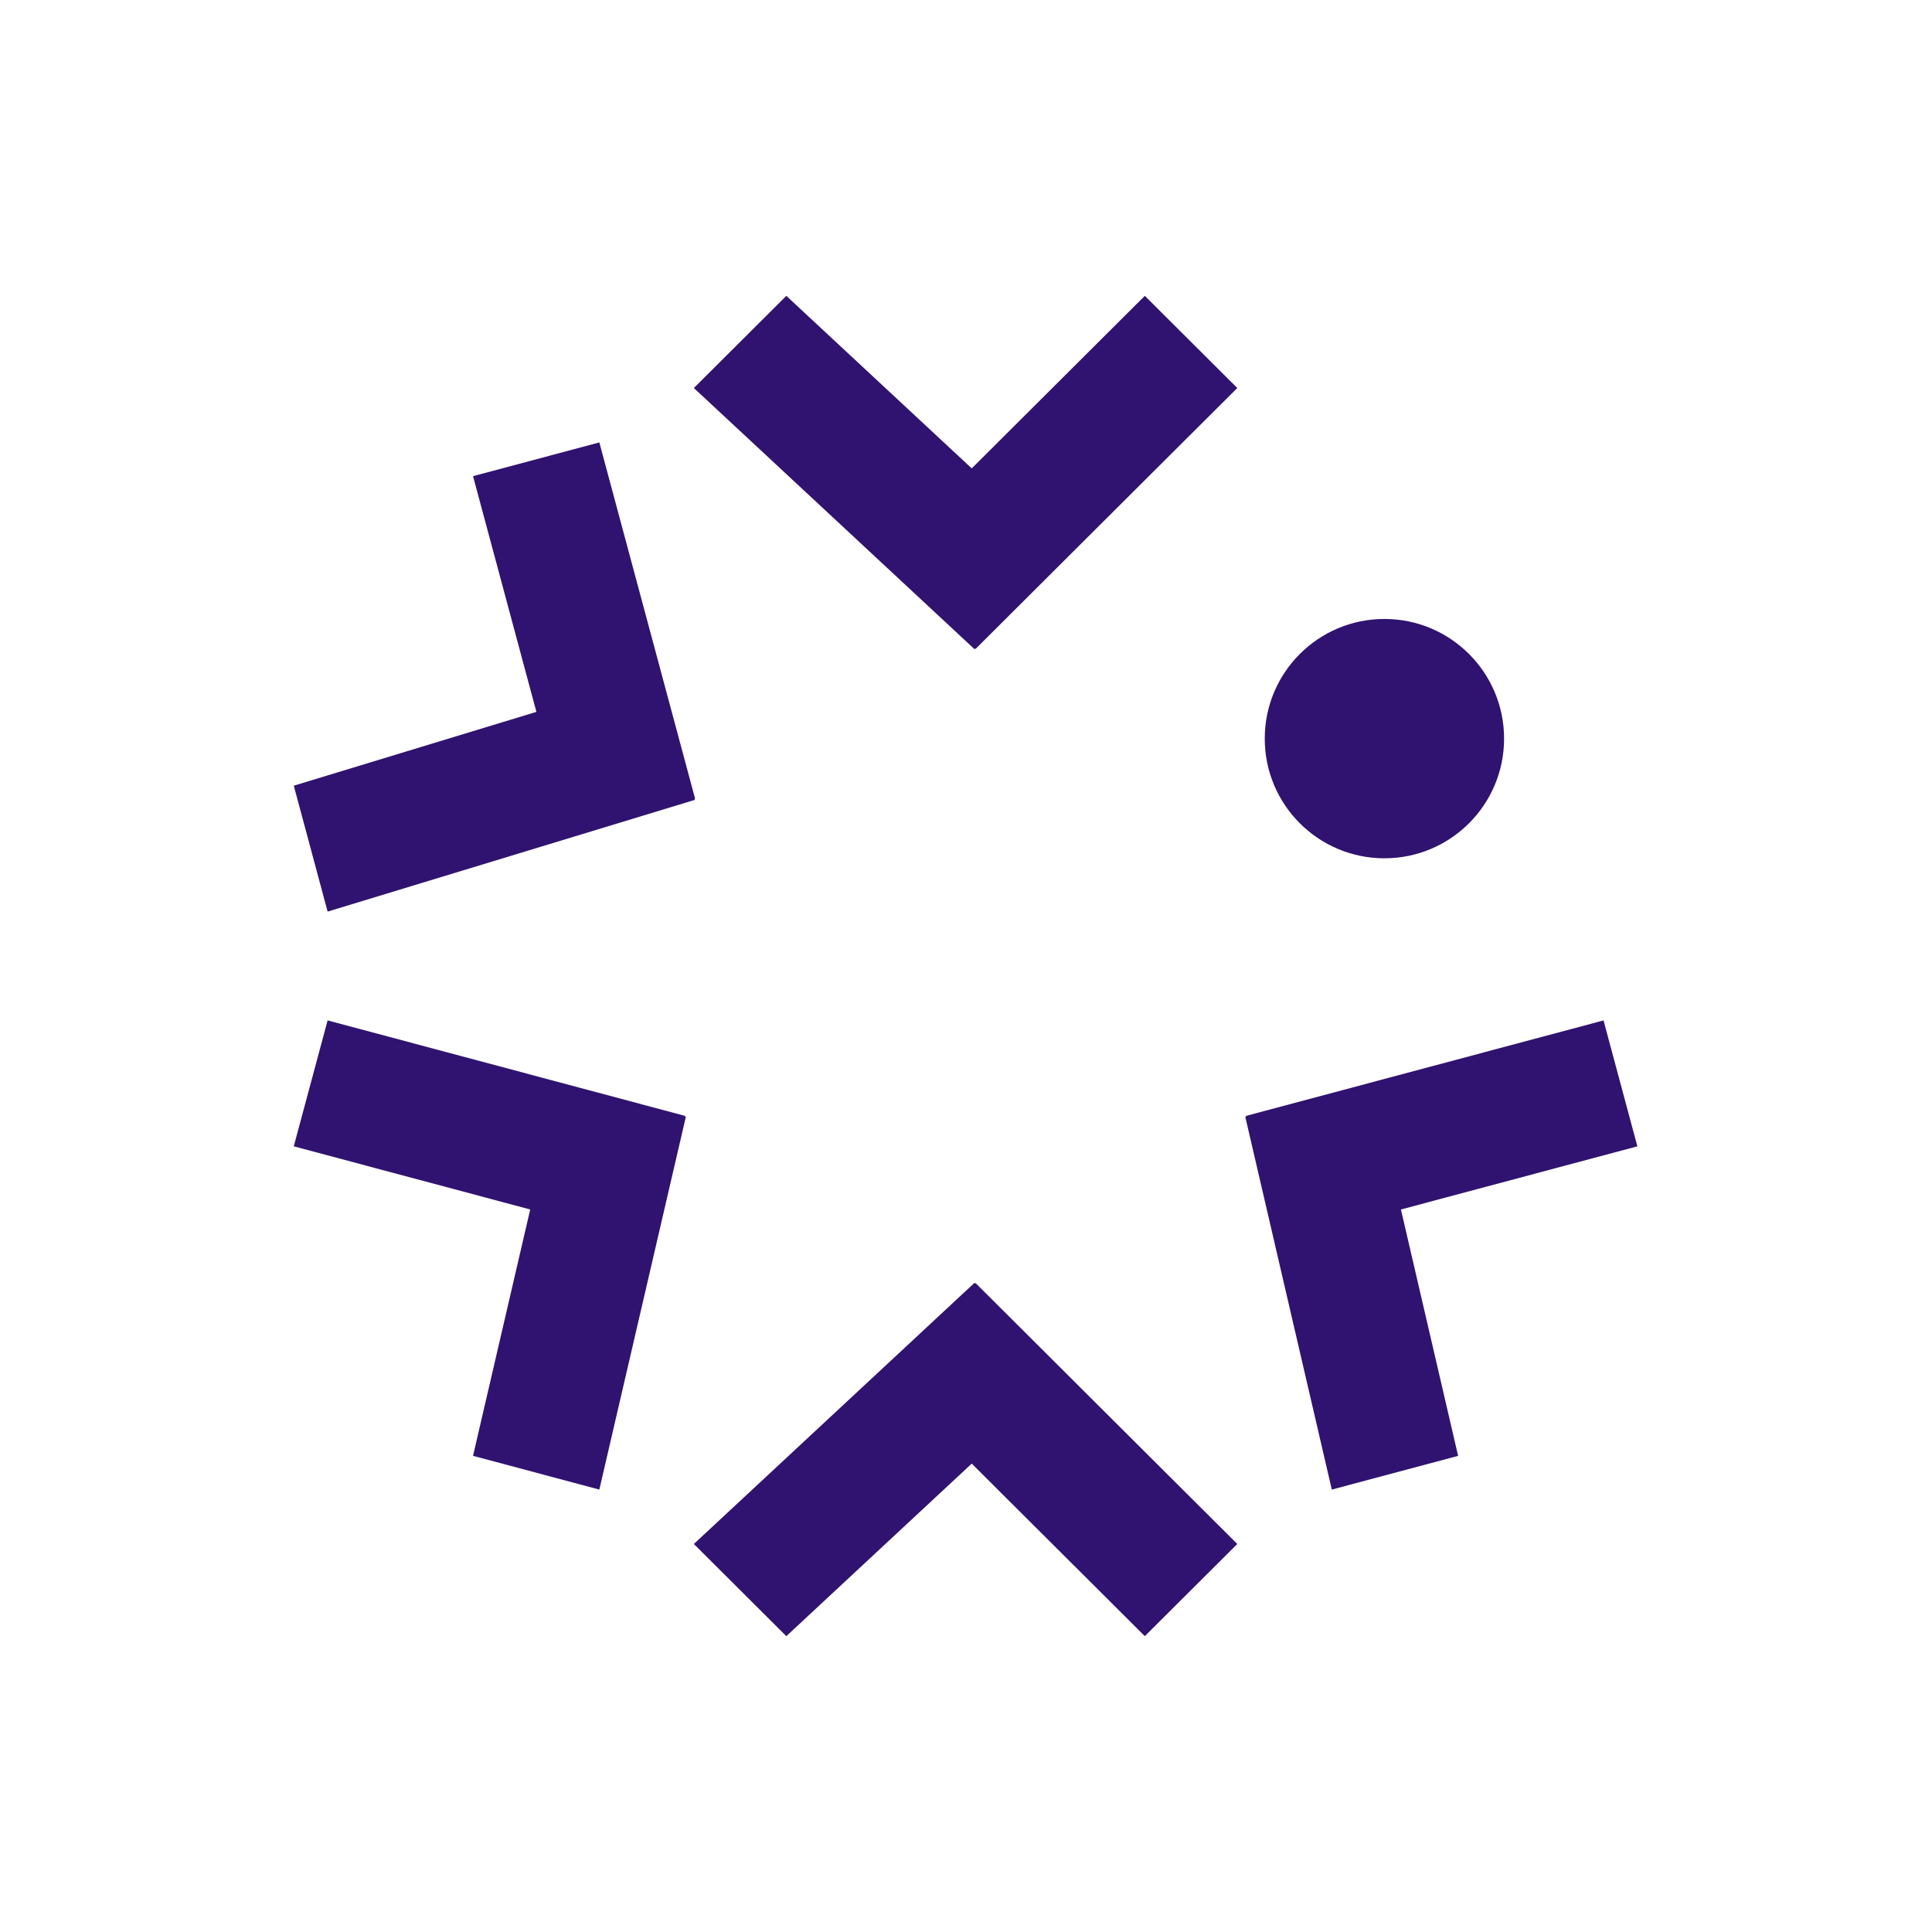 <svg width="320" height="320" viewBox="0 0 320 320" fill="none" xmlns="http://www.w3.org/2000/svg">
<rect width="320" height="320" fill="white"/>
<circle cx="229.303" cy="122.34" r="19.821" fill="#301370"/>
<path fill-rule="evenodd" clip-rule="evenodd" d="M114.924 255.732L130.239 271L160.951 242.42L189.619 271L204.933 255.733L161.594 212.527L161.527 212.594L161.409 212.475L114.924 255.732Z" fill="#301370"/>
<path fill-rule="evenodd" clip-rule="evenodd" d="M114.924 64.267L130.239 49L160.951 77.58L189.619 49L204.933 64.267L161.594 107.473L161.527 107.406L161.409 107.524L114.924 64.267Z" fill="#301370"/>
<path fill-rule="evenodd" clip-rule="evenodd" d="M220.589 246.722L241.509 241.134L232.038 200.329L271.2 189.867L265.595 169.012L206.393 184.826L206.417 184.918L206.254 184.961L220.589 246.722Z" fill="#301370"/>
<path fill-rule="evenodd" clip-rule="evenodd" d="M54.265 150.989L48.659 130.134L88.843 117.908L78.35 78.867L99.27 73.279L115.133 132.299L115.041 132.324L115.084 132.485L54.265 150.989Z" fill="#301370"/>
<path fill-rule="evenodd" clip-rule="evenodd" d="M99.268 246.721L78.348 241.133L87.82 200.327L48.657 189.866L54.263 169.011L113.465 184.825L113.44 184.916L113.603 184.96L99.268 246.721Z" fill="#301370"/>
</svg>
